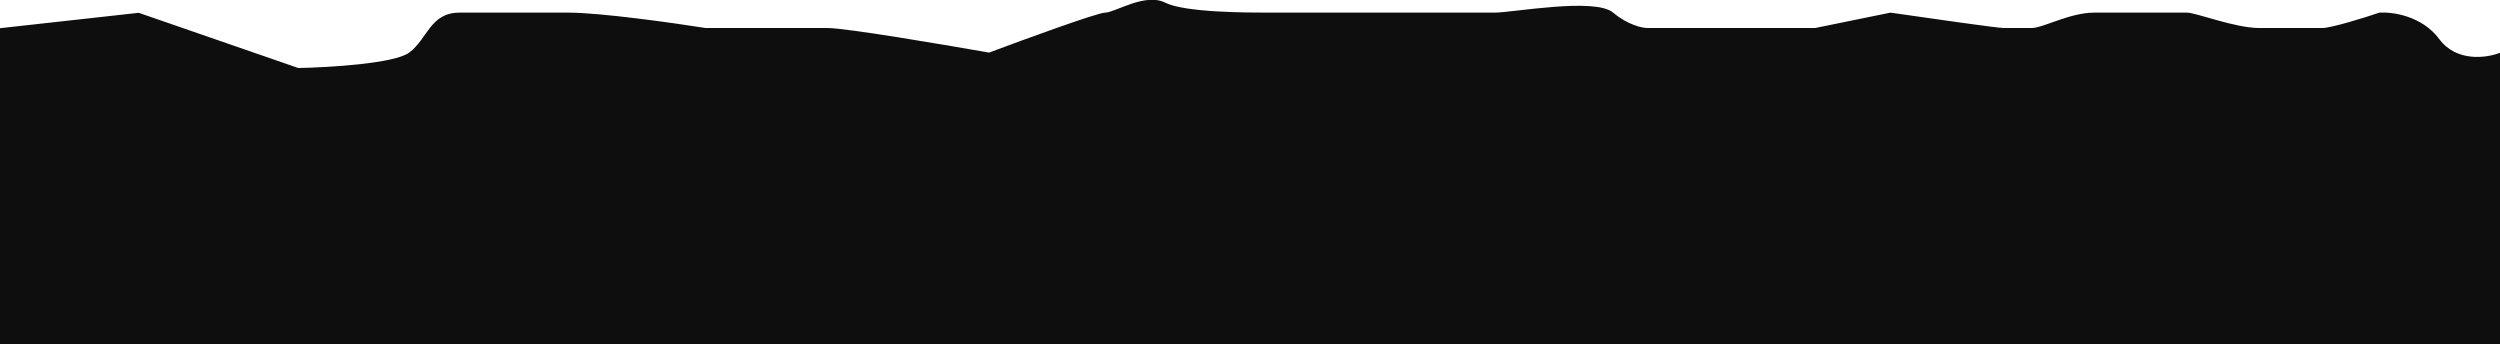 <?xml version="1.0" encoding="utf-8"?>
<!-- Generator: Adobe Illustrator 25.2.1, SVG Export Plug-In . SVG Version: 6.00 Build 0)  -->
<svg version="1.1" id="Layer_1" xmlns="http://www.w3.org/2000/svg" xmlns:xlink="http://www.w3.org/1999/xlink" x="0px" y="0px"
	 viewBox="0 0 1445 199" style="enable-background:new 0 0 1445 199;" xml:space="preserve">
<style type="text/css">
	.st0{fill:#0E0E0E;}
</style>
<path class="st0" d="M80.2,7.4L0,16.3V208h1445V30.5c-7.5,3-25.1,5.6-35.1-7.9c-10-13.5-27.2-15.8-34.6-15.3
	c-8.8,3-27.9,8.9-33.1,8.9h-36.1c-14.5,0-36.6-8.9-42.1-8.9h-53.6c-14,0-29.6,8.9-36.1,8.9h-16c-4,0-45.4-6-65.6-8.9l-43.6,8.9
	h-59.1h-37.6c-3.2,0-11.6-1.8-20-8.9c-10.5-8.9-58.1,0-68.6,0h-55.6h-73.7c-13.5,0-49.6,0-61.1-5.8c-11.5-5.8-29.1,5.8-34.6,5.8
	c-4.4,0-46.6,15.4-67.1,23.1c-26.7-4.7-82.8-14.2-93.2-14.2h-70.6c-18.9-3-61.1-8.9-79.2-8.9h-63.1c-17,0-18.5,15.3-29.1,23.1
	c-8.4,6.3-46.3,8.6-64.1,8.9L80.2,7.4z"/>
</svg>
